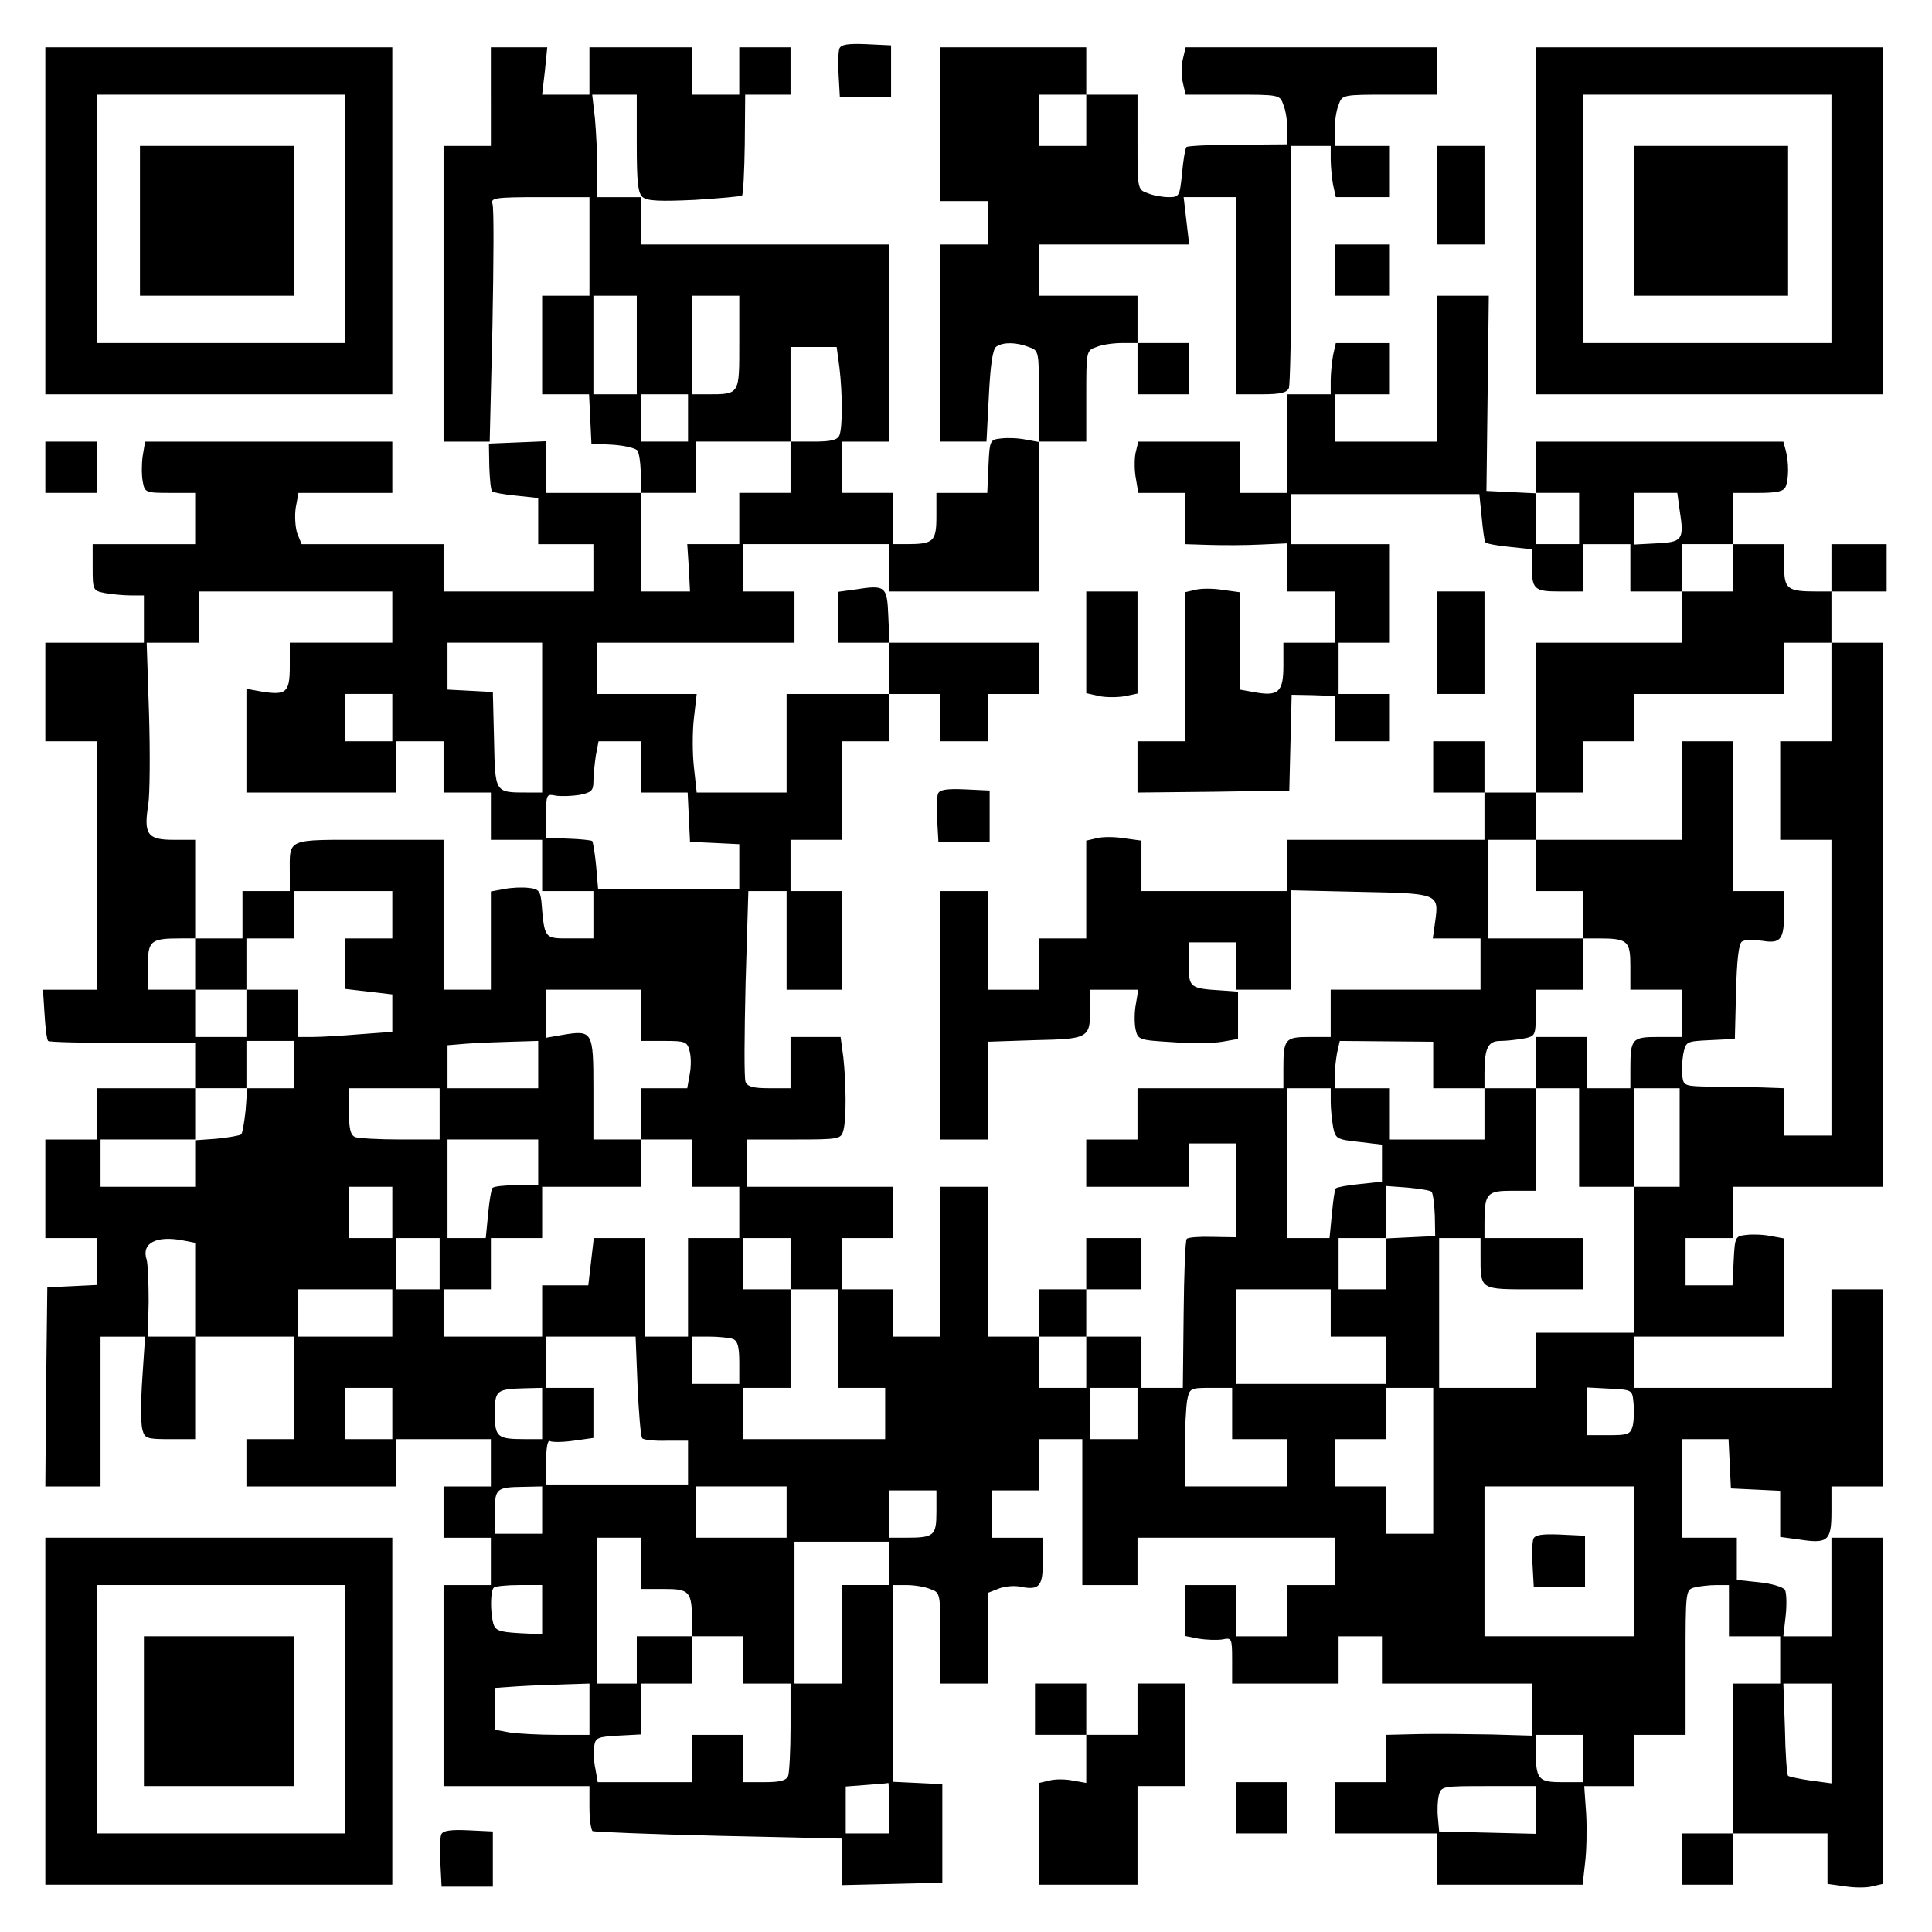 <?xml version="1.0" encoding="UTF-8" standalone="yes"?>
<svg version="1.0" xmlns="http://www.w3.org/2000/svg" width="100mm" height="100mm" viewBox="0 0 489 490" preserveAspectRatio="xMidYMid meet">
  <g transform="translate(0,490) scale(0.1,-0.1)" fill="#000000" stroke="none">
    <path d="M2124 4777 c-3 -8 -4 -39 -2 -68 l3 -54 65 0 65 0 0 65 0 65 -63 3
c-47 2 -64 -1 -68 -11z"/>
    <path d="M110 4340 l0 -440 440 0 440 0 0 440 0 440 -440 0 -440 0 0 -440z
m760 5 l0 -315 -315 0 -315 0 0 315 0 315 315 0 315 0 0 -315z"/>
    <path d="M350 4340 l0 -190 195 0 195 0 0 190 0 190 -195 0 -195 0 0 -190z"/>
    <path d="M1240 4655 l0 -125 -60 0 -60 0 0 -375 0 -375 58 0 59 0 7 293 c3
162 4 301 0 310 -5 15 7 17 120 17 l126 0 0 -125 0 -125 -60 0 -60 0 0 -125 0
-125 60 0 59 0 3 -62 3 -63 55 -3 c30 -2 58 -9 62 -15 4 -7 8 -33 8 -59 l0
-48 -120 0 -120 0 0 65 0 66 -72 -3 -73 -3 1 -58 c1 -32 4 -60 7 -63 3 -3 30
-8 61 -11 l56 -6 0 -58 0 -59 70 0 70 0 0 -60 0 -60 -190 0 -190 0 0 60 0 60
-180 0 -180 0 -11 27 c-5 15 -7 44 -4 65 l7 38 119 0 119 0 0 65 0 65 -314 0
-313 0 -6 -36 c-3 -20 -3 -49 0 -65 5 -28 7 -29 69 -29 l64 0 0 -65 0 -65
-130 0 -130 0 0 -59 c0 -58 1 -59 31 -65 17 -3 47 -6 65 -6 l34 0 0 -60 0 -60
-125 0 -125 0 0 -125 0 -125 65 0 65 0 0 -315 0 -315 -68 0 -68 0 4 -62 c2
-35 6 -65 9 -68 3 -3 88 -5 189 -5 l184 0 0 -57 0 -58 -125 0 -125 0 0 -65 0
-65 -65 0 -65 0 0 -125 0 -125 65 0 65 0 0 -60 0 -59 -62 -3 -63 -3 -3 -252
-2 -253 70 0 70 0 0 190 0 190 56 0 57 0 -7 -105 c-4 -57 -4 -116 0 -130 6
-23 10 -25 70 -25 l64 0 0 130 0 130 125 0 125 0 0 -130 0 -130 -60 0 -60 0 0
-60 0 -60 190 0 190 0 0 60 0 60 120 0 120 0 0 -60 0 -60 -60 0 -60 0 0 -65 0
-65 60 0 60 0 0 -60 0 -60 -60 0 -60 0 0 -255 0 -255 185 0 185 0 0 -54 c0
-30 4 -57 8 -60 4 -2 148 -8 320 -12 l312 -7 0 -59 0 -59 128 3 127 3 0 125 0
125 -62 3 -63 3 0 249 0 250 34 0 c19 0 46 -4 60 -10 26 -9 26 -10 26 -125 l0
-115 60 0 60 0 0 115 0 115 28 11 c15 6 39 8 54 5 49 -10 58 0 58 65 l0 59
-65 0 -65 0 0 60 0 60 60 0 60 0 0 65 0 65 55 0 55 0 0 -185 0 -185 70 0 70 0
0 60 0 60 250 0 250 0 0 -60 0 -60 -60 0 -60 0 0 -65 0 -65 -65 0 -65 0 0 65
0 65 -65 0 -65 0 0 -65 0 -64 35 -7 c19 -3 46 -4 60 -2 24 5 25 4 25 -53 l0
-59 135 0 135 0 0 60 0 60 55 0 55 0 0 -60 0 -60 190 0 190 0 0 -66 0 -66
-102 3 c-57 1 -140 2 -185 1 l-83 -2 0 -60 0 -60 -65 0 -65 0 0 -65 0 -65 130
0 130 0 0 -65 0 -65 184 0 185 0 6 54 c4 30 5 87 3 125 l-5 71 64 0 63 0 0 65
0 65 65 0 65 0 0 184 c0 182 0 184 23 190 12 3 37 6 55 6 l32 0 0 -65 0 -65
65 0 65 0 0 -60 0 -60 -60 0 -60 0 0 -190 0 -190 -65 0 -65 0 0 -65 0 -65 65
0 65 0 0 65 0 65 120 0 120 0 0 -64 0 -64 44 -6 c24 -4 56 -4 70 0 l26 6 0
439 0 439 -65 0 -65 0 0 -125 0 -125 -61 0 -61 0 6 53 c3 28 2 58 -2 65 -5 7
-34 16 -65 19 l-57 6 0 53 0 54 -70 0 -70 0 0 125 0 125 60 0 59 0 3 -62 3
-63 63 -3 62 -3 0 -58 0 -59 45 -6 c76 -12 85 -5 85 70 l0 64 65 0 65 0 0 250
0 250 -65 0 -65 0 0 -125 0 -125 -250 0 -250 0 0 65 0 65 190 0 190 0 0 125 0
124 -33 6 c-19 4 -47 5 -63 3 -28 -3 -29 -5 -32 -66 l-3 -62 -59 0 -60 0 0 60
0 60 60 0 60 0 0 65 0 65 190 0 190 0 0 690 0 690 -65 0 -65 0 0 65 0 65 70 0
70 0 0 60 0 60 -70 0 -70 0 0 -60 0 -60 -37 0 c-76 0 -83 6 -83 66 l0 54 -65
0 -65 0 0 65 0 65 64 0 c49 0 65 4 70 16 8 20 8 62 0 92 l-6 22 -314 0 -314 0
0 -65 0 -66 -62 3 -63 3 3 248 3 247 -66 0 -65 0 0 -185 0 -185 -130 0 -130 0
0 60 0 60 70 0 70 0 0 65 0 65 -69 0 -68 0 -7 -31 c-3 -17 -6 -47 -6 -65 l0
-34 -55 0 -55 0 0 -125 0 -125 -60 0 -60 0 0 65 0 65 -129 0 -129 0 -7 -29
c-3 -16 -3 -45 1 -65 l6 -36 59 0 59 0 0 -65 0 -65 63 -2 c34 -1 92 -1 130 1
l67 3 0 -61 0 -61 60 0 60 0 0 -65 0 -65 -65 0 -65 0 0 -59 c0 -67 -13 -78
-76 -66 l-34 6 0 123 0 124 -44 6 c-24 4 -56 4 -70 0 l-26 -6 0 -189 0 -189
-60 0 -60 0 0 -65 0 -65 193 2 192 3 3 122 3 121 54 -1 55 -2 0 -57 0 -58 70
0 70 0 0 60 0 60 -65 0 -65 0 0 65 0 65 65 0 65 0 0 125 0 125 -125 0 -125 0
0 64 0 63 239 0 238 0 6 -59 c3 -33 7 -62 10 -64 3 -3 30 -8 61 -11 l56 -6 0
-38 c0 -64 5 -69 71 -69 l59 0 0 60 0 60 60 0 60 0 0 -60 0 -60 65 0 65 0 0
-65 0 -65 -185 0 -185 0 0 -190 0 -190 -65 0 -65 0 0 65 0 65 -65 0 -65 0 0
-65 0 -65 65 0 65 0 0 -60 0 -60 -250 0 -250 0 0 -65 0 -65 -185 0 -185 0 0
64 0 64 -44 6 c-24 4 -56 4 -70 0 l-26 -6 0 -124 0 -124 -60 0 -60 0 0 -65 0
-65 -65 0 -65 0 0 125 0 125 -60 0 -60 0 0 -315 0 -315 60 0 60 0 0 124 0 124
120 4 c137 3 140 5 140 81 l0 47 61 0 61 0 -6 -36 c-4 -20 -4 -48 -1 -64 6
-27 8 -28 93 -33 48 -4 105 -3 127 1 l40 7 0 60 0 60 -40 3 c-83 5 -85 7 -85
67 l0 55 60 0 60 0 0 -60 0 -60 70 0 70 0 0 126 0 126 175 -4 c198 -4 200 -4
190 -75 l-6 -43 60 0 61 0 0 -65 0 -65 -190 0 -190 0 0 -60 0 -60 -54 0 c-62
0 -66 -5 -66 -81 l0 -49 -185 0 -185 0 0 -65 0 -65 -65 0 -65 0 0 -60 0 -60
130 0 130 0 0 55 0 55 60 0 60 0 0 -119 0 -119 -59 1 c-33 1 -62 -1 -66 -5 -4
-3 -7 -90 -8 -192 l-2 -186 -52 0 -53 0 0 65 0 65 -70 0 -70 0 0 60 0 60 70 0
70 0 0 65 0 65 -70 0 -70 0 0 -65 0 -65 -60 0 -60 0 0 -60 0 -60 -65 0 -65 0
0 190 0 190 -60 0 -60 0 0 -190 0 -190 -60 0 -60 0 0 60 0 60 -65 0 -65 0 0
65 0 65 65 0 65 0 0 65 0 65 -185 0 -185 0 0 60 0 60 119 0 c115 0 119 1 125
23 8 29 7 118 0 185 l-7 52 -63 0 -64 0 0 -65 0 -65 -54 0 c-41 0 -55 4 -60
16 -4 9 -3 122 0 250 l7 234 49 0 48 0 0 -125 0 -125 70 0 70 0 0 125 0 125
-65 0 -65 0 0 65 0 65 65 0 65 0 0 125 0 125 60 0 60 0 0 60 0 60 65 0 65 0 0
-60 0 -60 60 0 60 0 0 60 0 60 65 0 65 0 0 65 0 65 -190 0 -189 0 -3 67 c-3
77 -7 80 -84 68 l-44 -6 0 -65 0 -64 65 0 65 0 0 -65 0 -65 -130 0 -130 0 0
-125 0 -125 -114 0 -114 0 -7 64 c-4 35 -4 92 0 125 l7 61 -126 0 -126 0 0 65
0 65 250 0 250 0 0 65 0 65 -65 0 -65 0 0 60 0 60 185 0 185 0 0 -60 0 -60
190 0 190 0 0 190 0 189 -33 6 c-19 4 -47 5 -63 3 -28 -3 -29 -4 -32 -70 l-3
-68 -64 0 -65 0 0 -59 c0 -65 -7 -71 -77 -71 l-33 0 0 65 0 65 -65 0 -65 0 0
65 0 65 60 0 60 0 0 250 0 250 -315 0 -315 0 0 60 0 60 -55 0 -55 0 0 69 c0
37 -3 96 -6 130 l-7 61 57 0 56 0 0 -124 c0 -99 3 -126 15 -136 12 -10 45 -11
132 -7 64 4 118 9 120 11 3 3 6 61 7 130 l1 126 58 0 57 0 0 60 0 60 -65 0
-65 0 0 -60 0 -60 -60 0 -60 0 0 60 0 60 -130 0 -130 0 0 -60 0 -60 -60 0 -60
0 7 60 6 60 -72 0 -71 0 0 -125z m370 -630 l0 -125 -55 0 -55 0 0 125 0 125
55 0 55 0 0 -125z m260 6 c0 -133 2 -131 -82 -131 l-38 0 0 125 0 125 60 0 60
0 0 -119z m254 -63 c8 -67 8 -152 0 -172 -5 -12 -21 -16 -65 -16 l-59 0 0 -65
0 -65 -65 0 -65 0 0 -65 0 -65 -66 0 -66 0 4 -60 3 -60 -62 0 -63 0 0 125 0
125 70 0 70 0 0 65 0 65 120 0 120 0 0 120 0 120 59 0 58 0 7 -52z m-384 -128
l0 -60 -60 0 -60 0 0 60 0 60 60 0 60 0 0 -60z m2260 -255 l0 -65 -55 0 -55 0
0 65 0 65 55 0 55 0 0 -65z m255 21 c12 -75 7 -81 -58 -84 l-57 -3 0 66 0 65
54 0 55 0 6 -44z m135 -146 l0 -60 -65 0 -65 0 0 60 0 60 65 0 65 0 0 -60z
m-3400 -125 l0 -65 -130 0 -130 0 0 -59 c0 -67 -8 -75 -71 -65 l-39 7 0 -132
0 -131 190 0 190 0 0 65 0 65 60 0 60 0 0 -65 0 -65 60 0 60 0 0 -60 0 -60 65
0 65 0 0 -65 0 -65 65 0 65 0 0 -60 0 -60 -60 0 c-65 0 -64 -2 -72 95 -3 25
-8 31 -32 33 -16 2 -44 1 -63 -3 l-33 -6 0 -124 0 -125 -60 0 -60 0 0 190 0
190 -189 0 c-214 0 -201 6 -201 -87 l0 -43 -60 0 -60 0 0 -60 0 -60 -60 0 -60
0 0 -65 0 -65 65 0 65 0 0 65 0 65 60 0 60 0 0 60 0 60 125 0 125 0 0 -60 0
-60 -60 0 -60 0 0 -64 0 -64 60 -7 60 -7 0 -47 0 -48 -82 -6 c-46 -4 -100 -7
-120 -7 l-38 0 0 60 0 60 -65 0 -65 0 0 -60 0 -60 -65 0 -65 0 0 60 0 60 -60
0 -60 0 0 59 c0 65 6 71 83 71 l37 0 0 125 0 125 -55 0 c-66 0 -76 14 -64 89
4 25 5 128 2 229 l-6 182 66 0 67 0 0 65 0 65 245 0 245 0 0 -65z m380 -255
l0 -190 -37 0 c-84 0 -82 -2 -85 134 l-3 121 -57 3 -58 3 0 59 0 60 120 0 120
0 0 -190z m3270 65 l0 -125 -65 0 -65 0 0 -125 0 -125 65 0 65 0 0 -375 0
-375 -60 0 -60 0 0 60 0 60 -57 2 c-32 1 -89 2 -128 2 -66 1 -70 2 -73 25 -2
13 -1 39 2 57 7 33 7 33 69 36 l62 3 3 120 c2 80 7 122 15 127 7 5 29 5 51 2
48 -8 56 3 56 74 l0 52 -65 0 -65 0 0 190 0 190 -65 0 -65 0 0 -125 0 -125
-185 0 -185 0 0 -65 0 -65 60 0 60 0 0 -60 0 -60 38 0 c76 0 82 -6 82 -71 l0
-59 65 0 65 0 0 -60 0 -60 -59 0 c-67 0 -71 -4 -71 -81 l0 -49 -55 0 -55 0 0
65 0 65 -65 0 -65 0 0 -65 0 -65 55 0 55 0 0 -125 0 -125 70 0 70 0 0 125 0
125 58 0 57 0 0 -125 0 -125 -57 0 -58 0 0 -185 0 -185 -125 0 -125 0 0 -70 0
-70 -122 0 -123 0 0 190 0 190 53 0 52 0 0 -42 c0 -91 -4 -88 136 -88 l124 0
0 65 0 65 -125 0 -125 0 0 38 c0 76 6 82 71 82 l59 0 0 130 0 130 -65 0 -65 0
0 -65 0 -65 -120 0 -120 0 0 65 0 65 -70 0 -70 0 0 29 c0 16 3 43 6 60 l7 31
118 -1 119 -1 0 -59 0 -59 65 0 65 0 0 38 c0 64 9 82 40 82 15 0 42 3 59 6 30
6 31 7 31 65 l0 59 60 0 60 0 0 65 0 65 -120 0 -120 0 0 125 0 125 60 0 60 0
0 60 0 60 60 0 60 0 0 65 0 65 65 0 65 0 0 60 0 60 190 0 190 0 0 65 0 65 60
0 60 0 0 -125z m-3650 -65 l0 -60 -60 0 -60 0 0 60 0 60 60 0 60 0 0 -60z
m630 -125 l0 -65 60 0 59 0 3 -62 3 -63 63 -3 62 -3 0 -57 0 -58 -179 0 -179
0 -5 59 c-3 32 -8 61 -10 64 -3 2 -30 5 -61 6 l-56 2 0 56 c0 55 1 56 25 51
14 -2 41 -1 60 2 30 6 35 11 35 34 0 15 3 44 6 65 l7 37 53 0 54 0 0 -65z m0
-630 l0 -65 59 0 c55 0 59 -2 65 -26 4 -14 4 -41 0 -60 l-6 -34 -59 0 -59 0 0
-65 0 -65 65 0 65 0 0 -60 0 -60 60 0 60 0 0 -65 0 -65 -65 0 -65 0 0 -125 0
-125 -55 0 -55 0 0 125 0 125 -65 0 -64 0 -7 -60 -7 -60 -58 0 -59 0 0 -65 0
-65 -125 0 -125 0 0 60 0 60 60 0 60 0 0 65 0 65 65 0 65 0 0 65 0 65 125 0
125 0 0 60 0 60 -60 0 -60 0 0 129 c0 147 -2 149 -80 136 l-40 -7 0 61 0 61
120 0 120 0 0 -65z m-880 -125 l0 -60 -59 0 -59 0 -4 -55 c-3 -30 -8 -58 -11
-62 -4 -3 -32 -8 -62 -11 l-55 -4 0 -59 0 -59 -120 0 -120 0 0 60 0 60 120 0
120 0 0 65 0 65 65 0 65 0 0 60 0 60 60 0 60 0 0 -60z m620 0 l0 -60 -115 0
-115 0 0 54 0 55 48 4 c26 2 77 4 115 5 l67 2 0 -60z m-250 -125 l0 -65 -99 0
c-55 0 -106 3 -115 6 -12 5 -16 21 -16 65 l0 59 115 0 115 0 0 -65z m2260 31
c0 -18 3 -47 6 -64 6 -30 9 -32 65 -38 l59 -7 0 -47 0 -47 -56 -6 c-31 -3 -58
-8 -61 -11 -3 -2 -7 -32 -10 -65 l-6 -61 -53 0 -54 0 0 190 0 190 55 0 55 0 0
-34z m-2010 -153 l0 -58 -55 -1 c-30 0 -58 -3 -61 -7 -3 -3 -8 -33 -11 -66
l-6 -61 -48 0 -49 0 0 125 0 125 115 0 115 0 0 -57z m-370 -128 l0 -65 -55 0
-55 0 0 65 0 65 55 0 55 0 0 -65z m2636 52 c3 -3 7 -30 8 -59 l1 -53 -62 -3
-63 -3 0 -64 0 -65 -60 0 -60 0 0 65 0 65 60 0 60 0 0 66 0 66 55 -4 c30 -3
58 -7 61 -11z m-3167 -123 l31 -6 0 -119 0 -119 -60 0 -60 0 2 88 c0 48 -2 96
-5 107 -14 42 24 62 92 49z m651 -59 l0 -65 -55 0 -55 0 0 65 0 65 55 0 55 0
0 -65z m890 0 l0 -65 60 0 60 0 0 -125 0 -125 60 0 60 0 0 -65 0 -65 -180 0
-180 0 0 65 0 65 60 0 60 0 0 125 0 125 -60 0 -60 0 0 65 0 65 60 0 60 0 0
-65z m-1010 -125 l0 -60 -120 0 -120 0 0 60 0 60 120 0 120 0 0 -60z m2380 0
l0 -60 70 0 70 0 0 -60 0 -60 -190 0 -190 0 0 120 0 120 120 0 120 0 0 -60z
m-1758 -185 c3 -69 8 -129 12 -133 4 -4 32 -7 62 -6 l54 0 0 -56 0 -55 -180 0
-180 0 0 58 c0 35 4 56 10 52 5 -3 32 -3 60 1 l50 7 0 63 0 64 -60 0 -60 0 0
65 0 65 114 0 113 0 5 -125z m242 119 c12 -5 16 -20 16 -60 l0 -54 -60 0 -60
0 0 60 0 60 44 0 c24 0 51 -3 60 -6z m896 -59 l0 -65 -60 0 -60 0 0 65 0 65
60 0 60 0 0 -65z m-1760 -130 l0 -65 -60 0 -60 0 0 65 0 65 60 0 60 0 0 -65z
m380 0 l0 -65 -44 0 c-70 0 -76 5 -76 65 0 59 3 62 78 64 l42 1 0 -65z m1510
0 l0 -65 -60 0 -60 0 0 65 0 65 60 0 60 0 0 -65z m240 0 l0 -65 70 0 70 0 0
-60 0 -60 -130 0 -130 0 0 94 c0 51 3 108 6 125 6 30 8 31 60 31 l54 0 0 -65z
m510 -120 l0 -185 -60 0 -60 0 0 60 0 60 -65 0 -65 0 0 60 0 60 65 0 65 0 0
65 0 65 60 0 60 0 0 -185z m508 146 c2 -19 1 -44 -2 -57 -6 -22 -12 -24 -61
-24 l-55 0 0 60 0 61 58 -3 c57 -3 57 -3 60 -37z m-2768 -271 l0 -60 -60 0
-60 0 0 54 c0 61 3 64 73 65 l47 1 0 -60z m620 -5 l0 -65 -115 0 -115 0 0 65
0 65 115 0 115 0 0 -65z m2150 -125 l0 -190 -190 0 -190 0 0 190 0 190 190 0
190 0 0 -190z m-1770 126 c0 -61 -6 -66 -76 -66 l-44 0 0 60 0 60 60 0 60 0 0
-54z m-750 -131 l0 -65 59 0 c65 0 71 -6 71 -82 l0 -38 65 0 65 0 0 -60 0 -60
60 0 60 0 0 -109 c0 -60 -3 -116 -6 -125 -5 -12 -20 -16 -60 -16 l-54 0 0 60
0 60 -65 0 -65 0 0 -60 0 -60 -120 0 -119 0 -6 34 c-4 18 -5 44 -3 57 3 22 9
24 61 27 l57 3 0 64 0 65 65 0 65 0 0 60 0 60 -70 0 -70 0 0 -60 0 -60 -50 0
-50 0 0 185 0 185 55 0 55 0 0 -65z m630 0 l0 -55 -60 0 -60 0 0 -125 0 -125
-60 0 -60 0 0 180 0 180 120 0 120 0 0 -55z m-880 -117 l0 -63 -59 3 c-51 3
-60 7 -65 25 -8 30 -7 82 1 90 3 4 33 7 65 7 l58 0 0 -62z m120 -253 l0 -65
-82 0 c-46 0 -100 3 -120 6 l-38 7 0 53 0 53 58 4 c31 2 85 4 120 5 l62 2 0
-65z m3150 -61 l0 -127 -52 7 c-29 4 -55 10 -58 12 -3 3 -7 57 -8 120 l-4 114
61 0 61 0 0 -126z m-630 -64 l0 -60 -54 0 c-60 0 -66 7 -66 83 l0 37 60 0 60
0 0 -60z m-1760 -125 l0 -65 -55 0 -55 0 0 59 0 60 53 4 c28 2 53 4 55 5 1 1
2 -27 2 -63z m1640 -5 l0 -61 -122 3 -123 3 -3 34 c-2 19 -1 44 2 57 6 24 9
24 126 24 l120 0 0 -60z"/>
    <path d="M3884 997 c-3 -8 -4 -39 -2 -68 l3 -54 65 0 65 0 0 65 0 65 -63 3
c-47 2 -64 -1 -68 -11z"/>
    <path d="M2380 4585 l0 -195 60 0 60 0 0 -55 0 -55 -60 0 -60 0 0 -250 0 -250
59 0 58 0 6 116 c4 81 10 119 19 125 18 12 51 11 82 -1 26 -9 26 -10 26 -125
l0 -115 60 0 60 0 0 115 c0 115 0 116 26 125 14 6 43 10 65 10 l39 0 0 -65 0
-65 65 0 65 0 0 65 0 65 -65 0 -65 0 0 60 0 60 -125 0 -125 0 0 65 0 65 190 0
191 0 -7 60 -7 60 67 0 66 0 0 -250 0 -250 64 0 c49 0 65 4 70 16 3 9 6 150 6
315 l0 299 50 0 50 0 0 -34 c0 -18 3 -48 6 -65 l7 -31 68 0 69 0 0 65 0 65
-70 0 -70 0 0 39 c0 22 4 51 10 65 9 26 10 26 130 26 l120 0 0 60 0 60 -319 0
-319 0 -7 -30 c-4 -16 -4 -43 0 -60 l7 -30 119 0 c119 0 120 0 129 -26 6 -14
10 -42 10 -63 l0 -37 -126 -1 c-69 0 -128 -3 -130 -6 -3 -3 -8 -33 -11 -66 -6
-59 -7 -61 -34 -61 -15 0 -39 4 -53 10 -26 9 -26 10 -26 130 l0 120 -65 0 -65
0 0 60 0 60 -185 0 -185 0 0 -195z m370 10 l0 -65 -60 0 -60 0 0 65 0 65 60 0
60 0 0 -65z"/>
    <path d="M3890 4340 l0 -440 440 0 440 0 0 440 0 440 -440 0 -440 0 0 -440z
m750 5 l0 -315 -315 0 -315 0 0 315 0 315 315 0 315 0 0 -315z"/>
    <path d="M4140 4340 l0 -190 195 0 195 0 0 190 0 190 -195 0 -195 0 0 -190z"/>
    <path d="M3640 4405 l0 -125 60 0 60 0 0 125 0 125 -60 0 -60 0 0 -125z"/>
    <path d="M3380 4215 l0 -65 70 0 70 0 0 65 0 65 -70 0 -70 0 0 -65z"/>
    <path d="M110 3715 l0 -65 65 0 65 0 0 65 0 65 -65 0 -65 0 0 -65z"/>
    <path d="M2750 3271 l0 -129 31 -7 c17 -4 46 -4 65 -1 l34 7 0 129 0 130 -65
0 -65 0 0 -129z"/>
    <path d="M3640 3270 l0 -130 60 0 60 0 0 130 0 130 -60 0 -60 0 0 -130z"/>
    <path d="M2374 2887 c-3 -8 -4 -39 -2 -68 l3 -54 65 0 65 0 0 65 0 65 -63 3
c-47 2 -64 -1 -68 -11z"/>
    <path d="M110 560 l0 -440 440 0 440 0 0 440 0 440 -440 0 -440 0 0 -440z
m760 5 l0 -315 -315 0 -315 0 0 315 0 315 315 0 315 0 0 -315z"/>
    <path d="M360 560 l0 -190 190 0 190 0 0 190 0 190 -190 0 -190 0 0 -190z"/>
    <path d="M2620 565 l0 -65 65 0 65 0 0 -61 0 -61 -34 6 c-19 4 -46 4 -60 0
l-26 -6 0 -129 0 -129 125 0 125 0 0 125 0 125 60 0 60 0 0 130 0 130 -60 0
-60 0 0 -65 0 -65 -65 0 -65 0 0 65 0 65 -65 0 -65 0 0 -65z"/>
    <path d="M3130 315 l0 -65 65 0 65 0 0 65 0 65 -65 0 -65 0 0 -65z"/>
    <path d="M1114 247 c-3 -8 -4 -41 -2 -73 l3 -59 65 0 65 0 0 70 0 70 -63 3
c-46 2 -64 -1 -68 -11z"/>
  </g>
</svg>